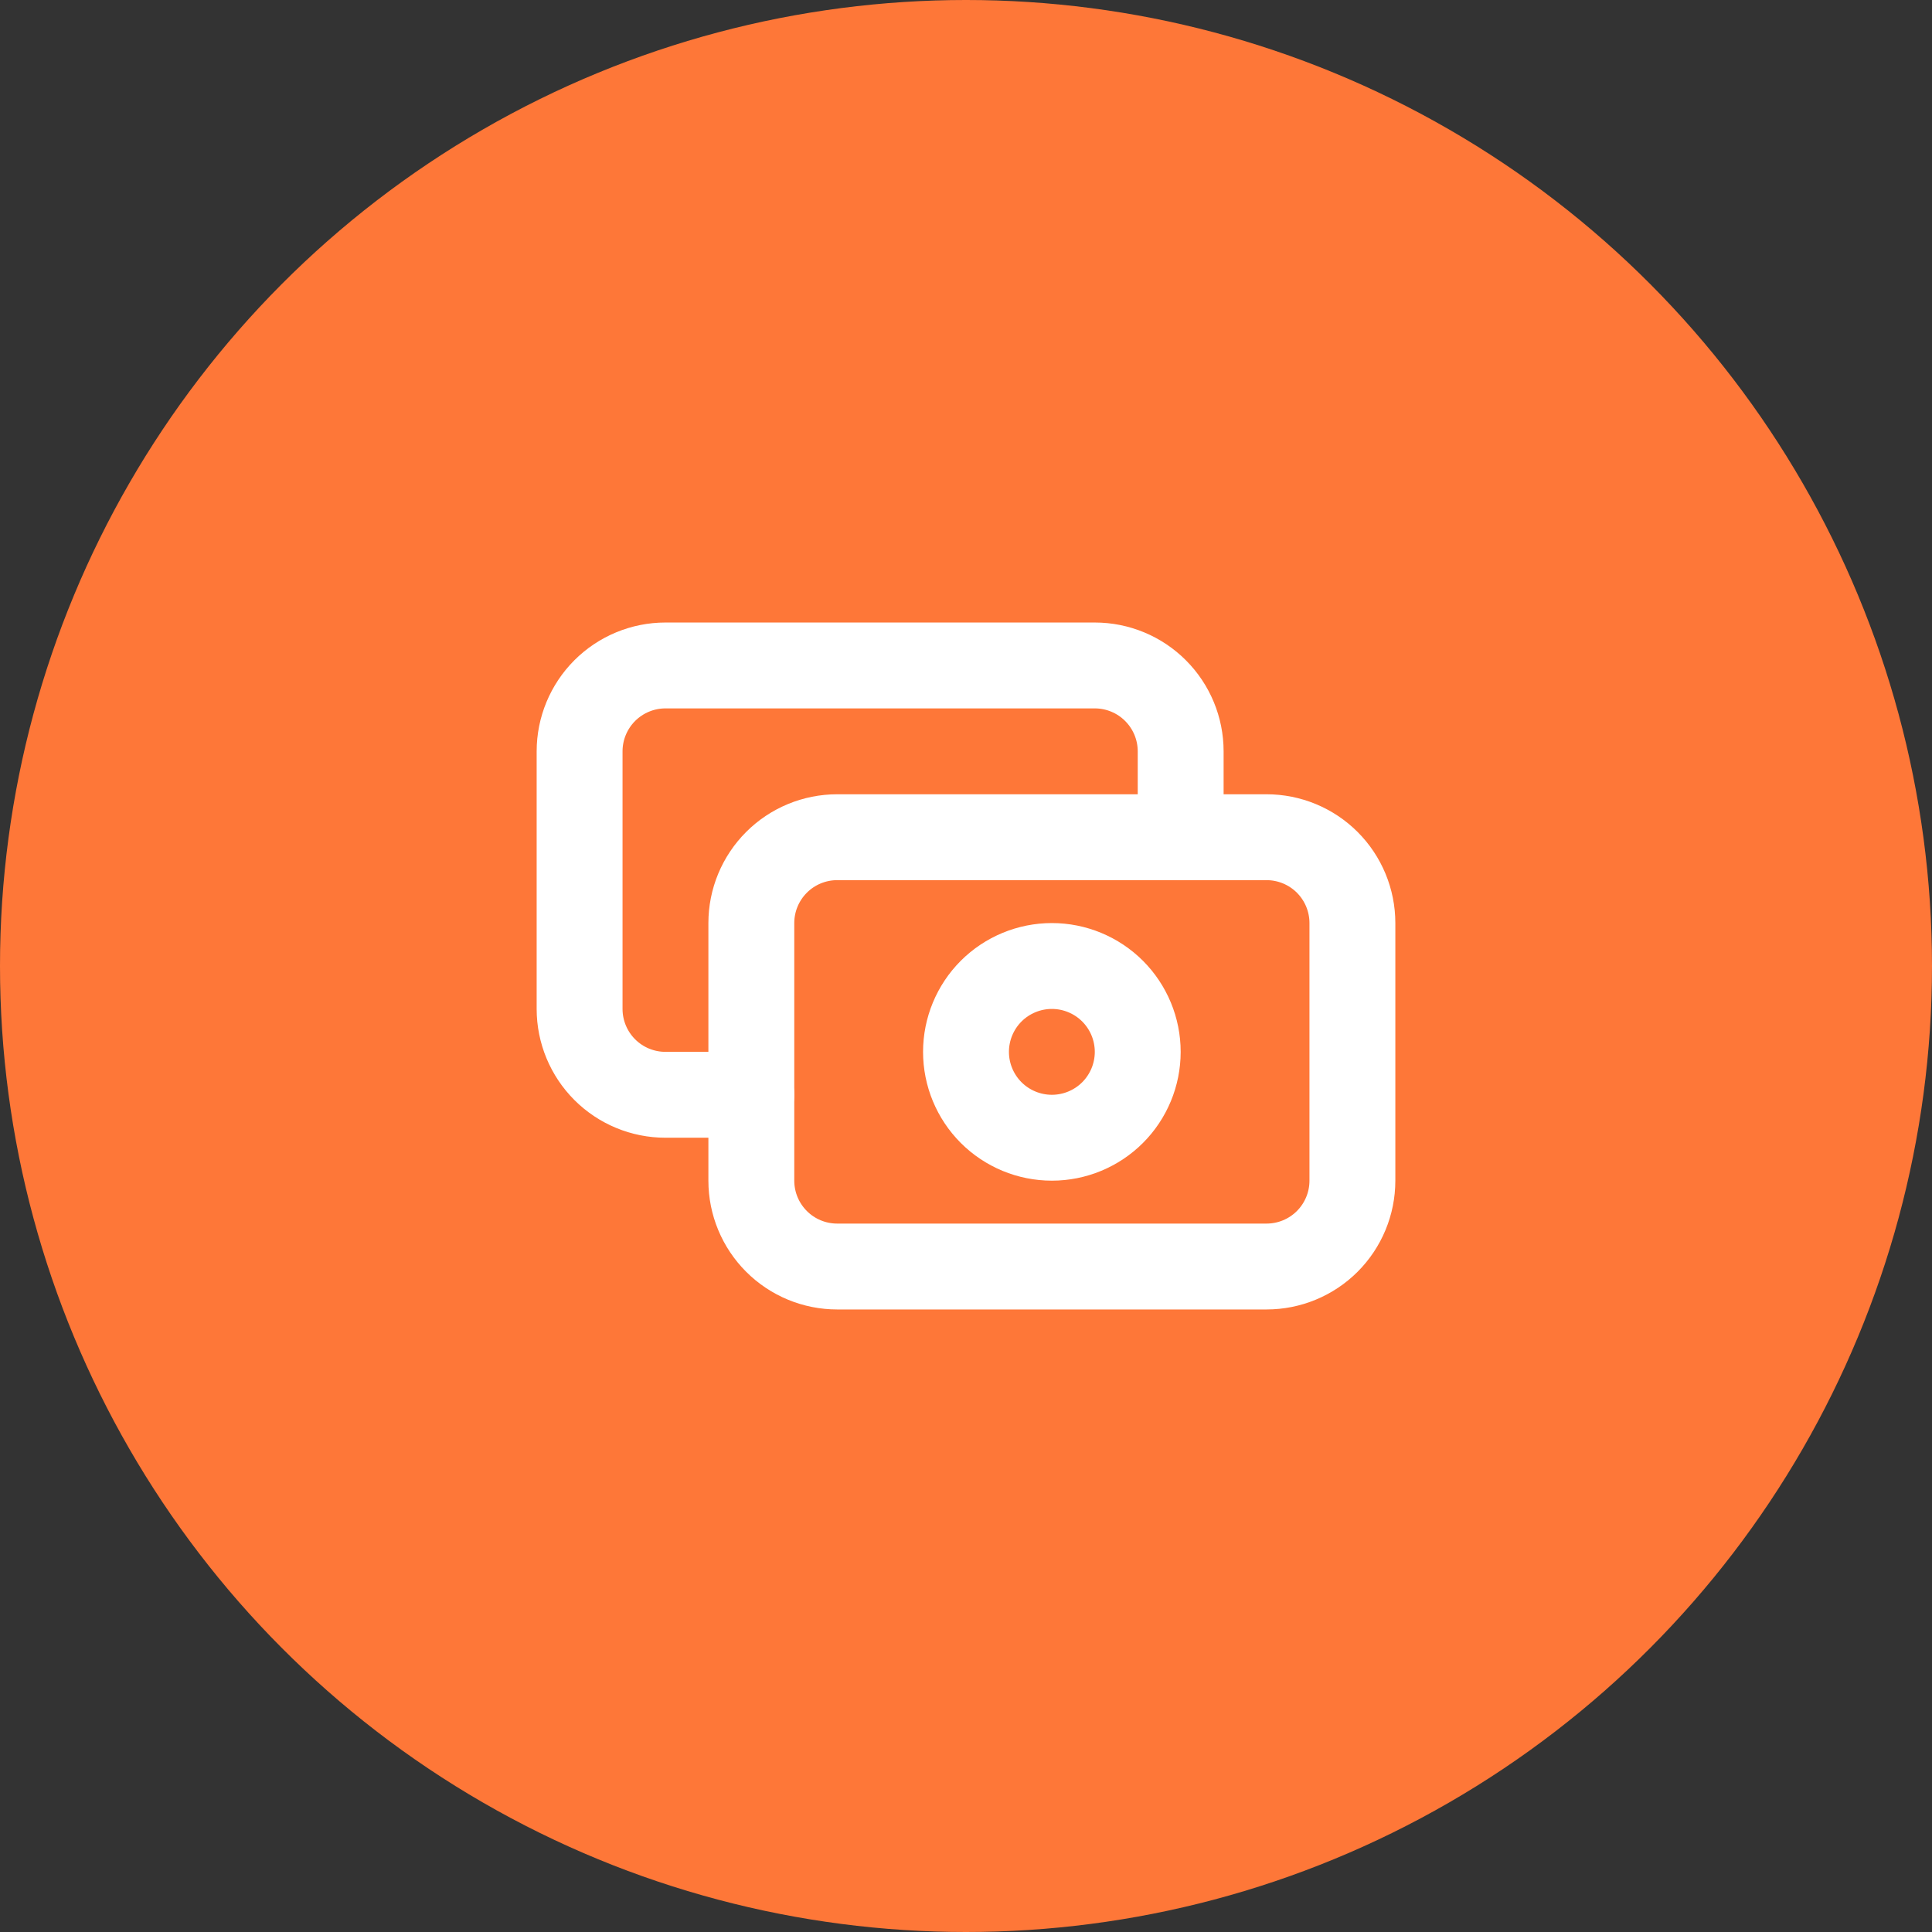 <svg width="80" height="80" viewBox="0 0 80 80" fill="none" xmlns="http://www.w3.org/2000/svg">
<rect x="0" y="0" width="80" height="80" fill="#333333" stroke="none"/>
<circle cx="40" cy="40" r="40" fill="#FE7738"/>
<path d="M31.111 38.222C31.111 37.279 31.486 36.375 32.153 35.708C32.819 35.041 33.724 34.667 34.667 34.667H52.444C53.387 34.667 54.292 35.041 54.959 35.708C55.625 36.375 56 37.279 56 38.222V48.889C56 49.832 55.625 50.736 54.959 51.403C54.292 52.07 53.387 52.444 52.444 52.444H34.667C33.724 52.444 32.819 52.07 32.153 51.403C31.486 50.736 31.111 49.832 31.111 48.889V38.222Z" stroke="white" stroke-width="3.556" stroke-linecap="round" stroke-linejoin="round"/>
<path d="M40 43.556C40 44.498 40.375 45.403 41.041 46.07C41.708 46.736 42.613 47.111 43.556 47.111C44.498 47.111 45.403 46.736 46.07 46.07C46.736 45.403 47.111 44.498 47.111 43.556C47.111 42.613 46.736 41.708 46.07 41.041C45.403 40.375 44.498 40 43.556 40C42.613 40 41.708 40.375 41.041 41.041C40.375 41.708 40 42.613 40 43.556Z" stroke="white" stroke-width="3.556" stroke-linecap="round" stroke-linejoin="round"/>
<path d="M48.889 34.667V31.111C48.889 30.168 48.514 29.264 47.847 28.597C47.181 27.93 46.276 27.555 45.333 27.555H27.556C26.613 27.555 25.708 27.93 25.041 28.597C24.375 29.264 24 30.168 24 31.111V41.778C24 42.721 24.375 43.625 25.041 44.292C25.708 44.959 26.613 45.333 27.556 45.333H31.111" stroke="white" stroke-width="3.556" stroke-linecap="round" stroke-linejoin="round"/>
</svg>

